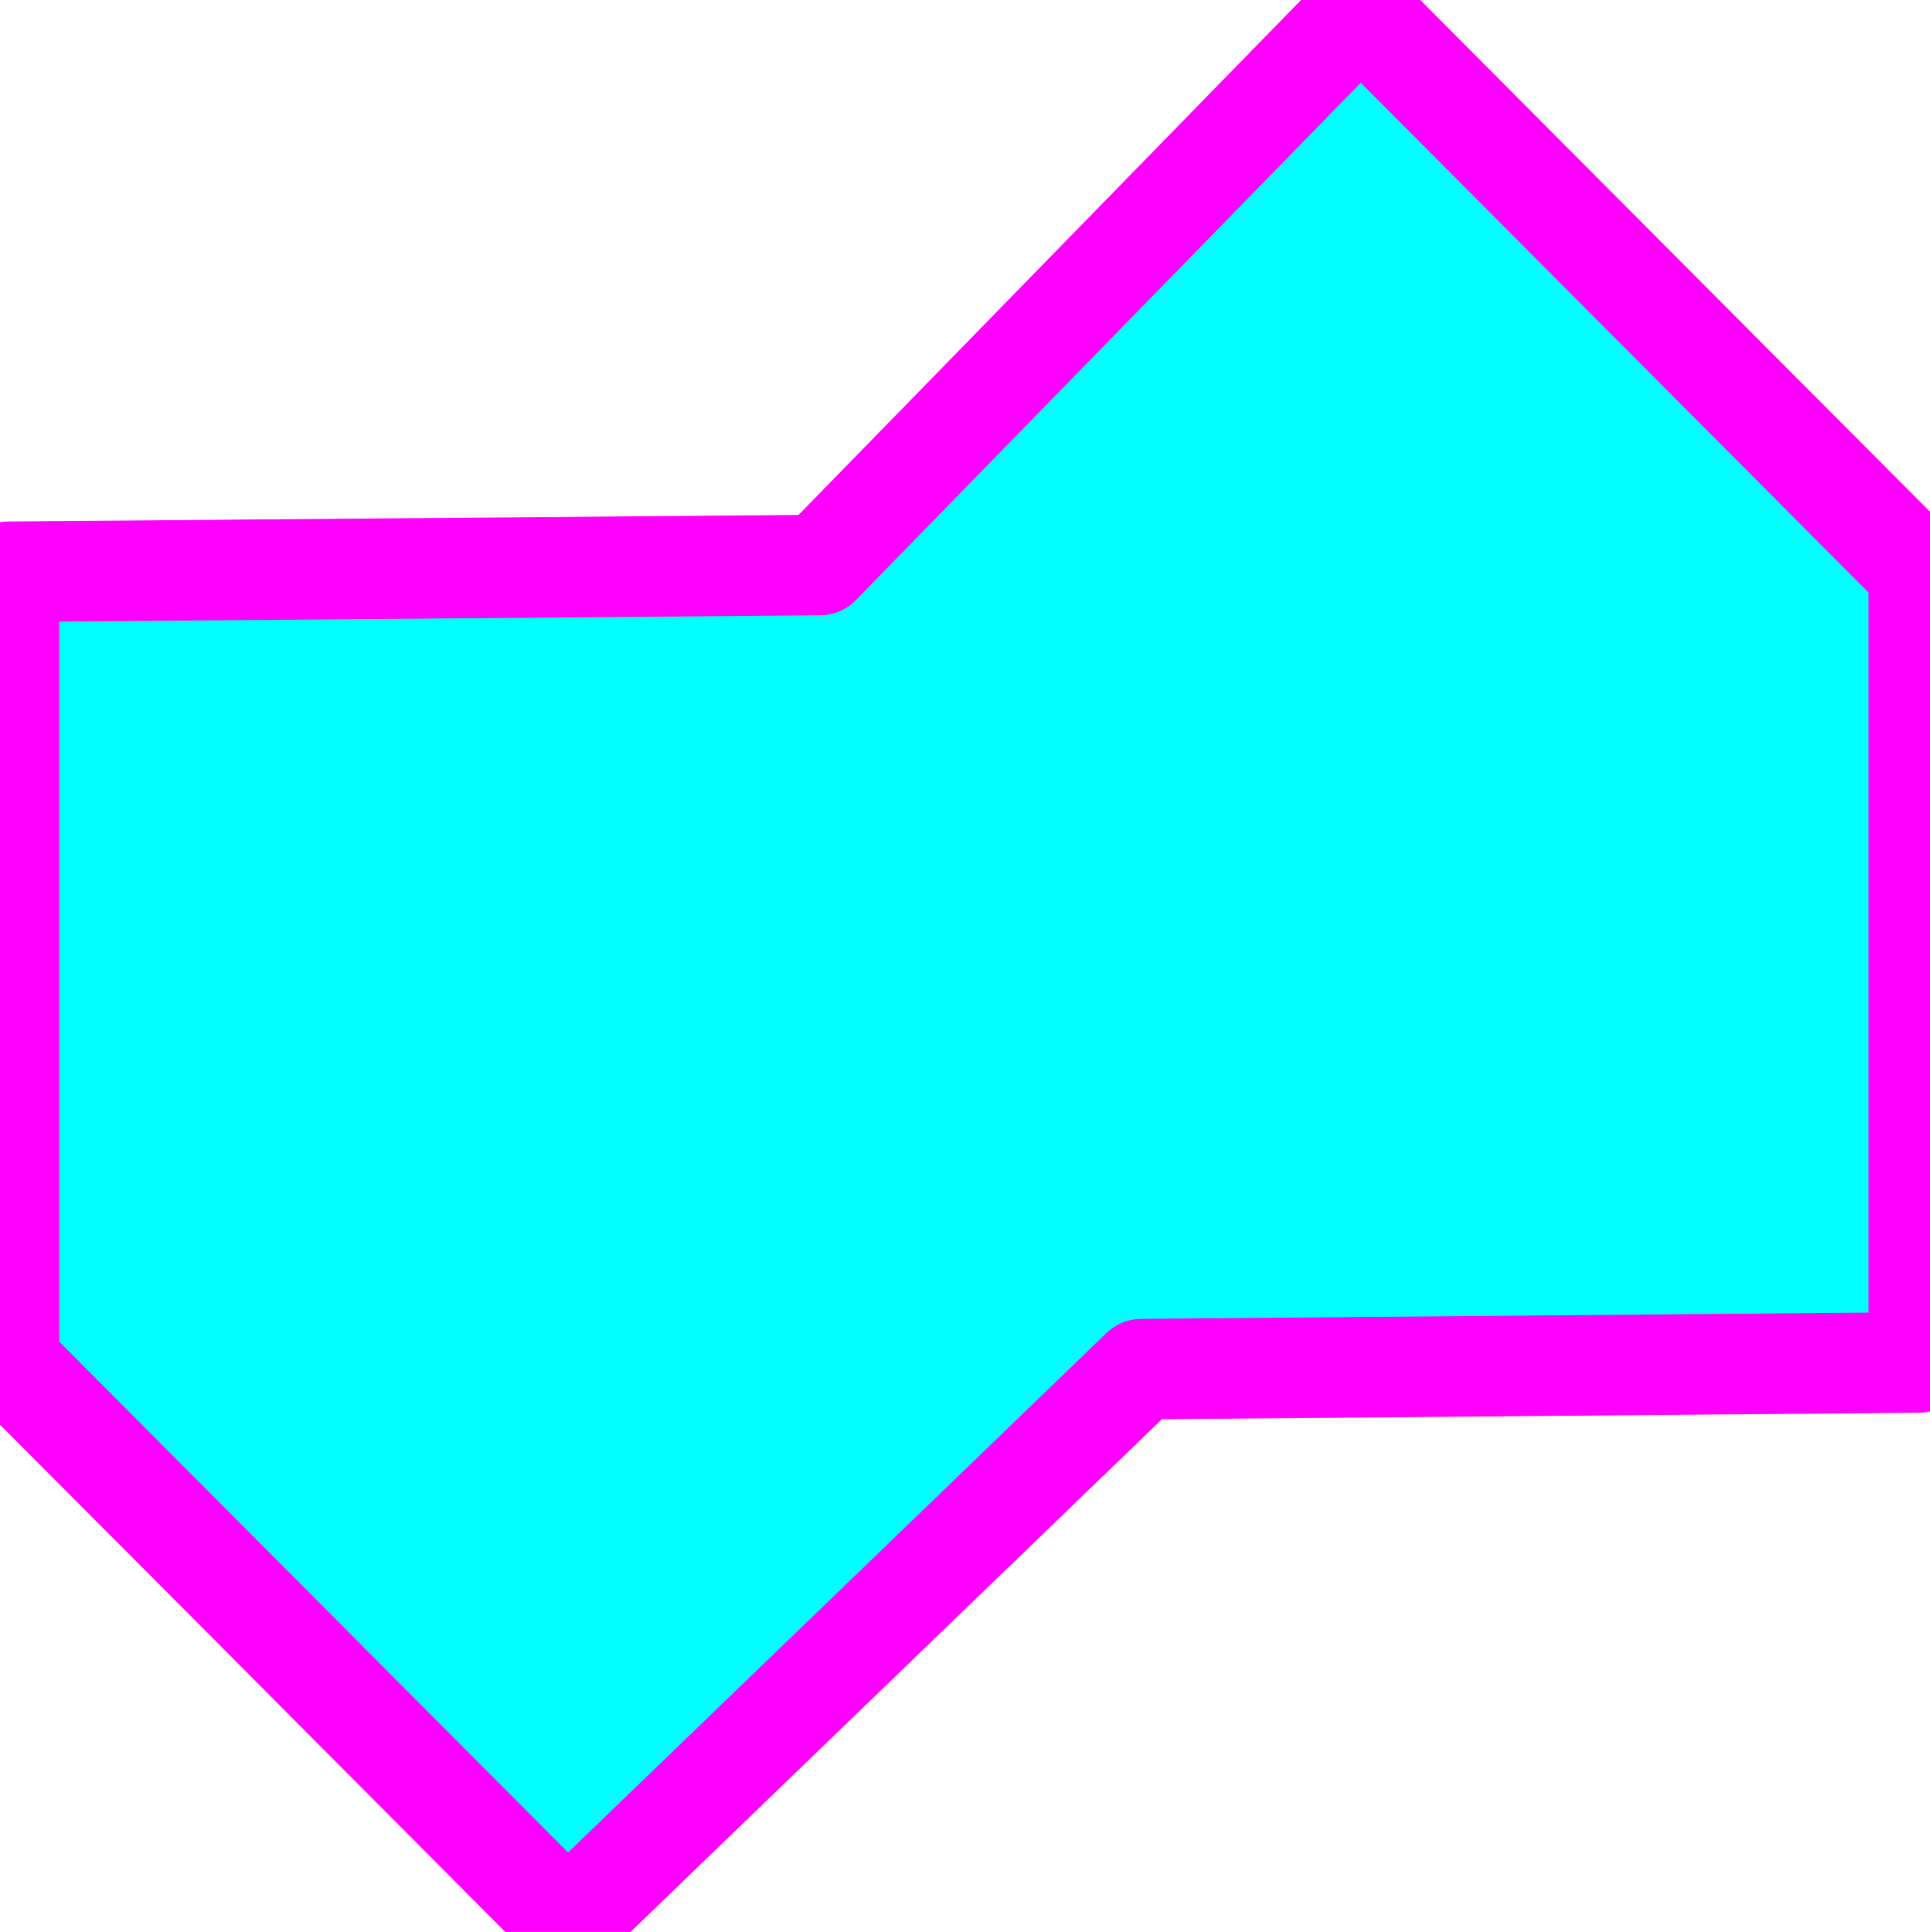 <svg xmlns="http://www.w3.org/2000/svg" width="136.8" height="136.96" fill-rule="evenodd" stroke-linecap="round" preserveAspectRatio="none" viewBox="0 0 864 865"><style>.brush0{fill:#fff}.pen0{stroke:#000;stroke-width:1;stroke-linejoin:round}.font0{font-size:8px;font-family:Arial,monospace}.brush2{fill:none}</style><path d="M0 0h864v865H0z" style="fill:none;stroke:none"/><path d="M254 861 4 610V256l363-3L609 5l250 251v354l-348 3-257 248z" style="fill:#0ff;stroke:#f0f;stroke-width:45;stroke-linejoin:round"/></svg>
